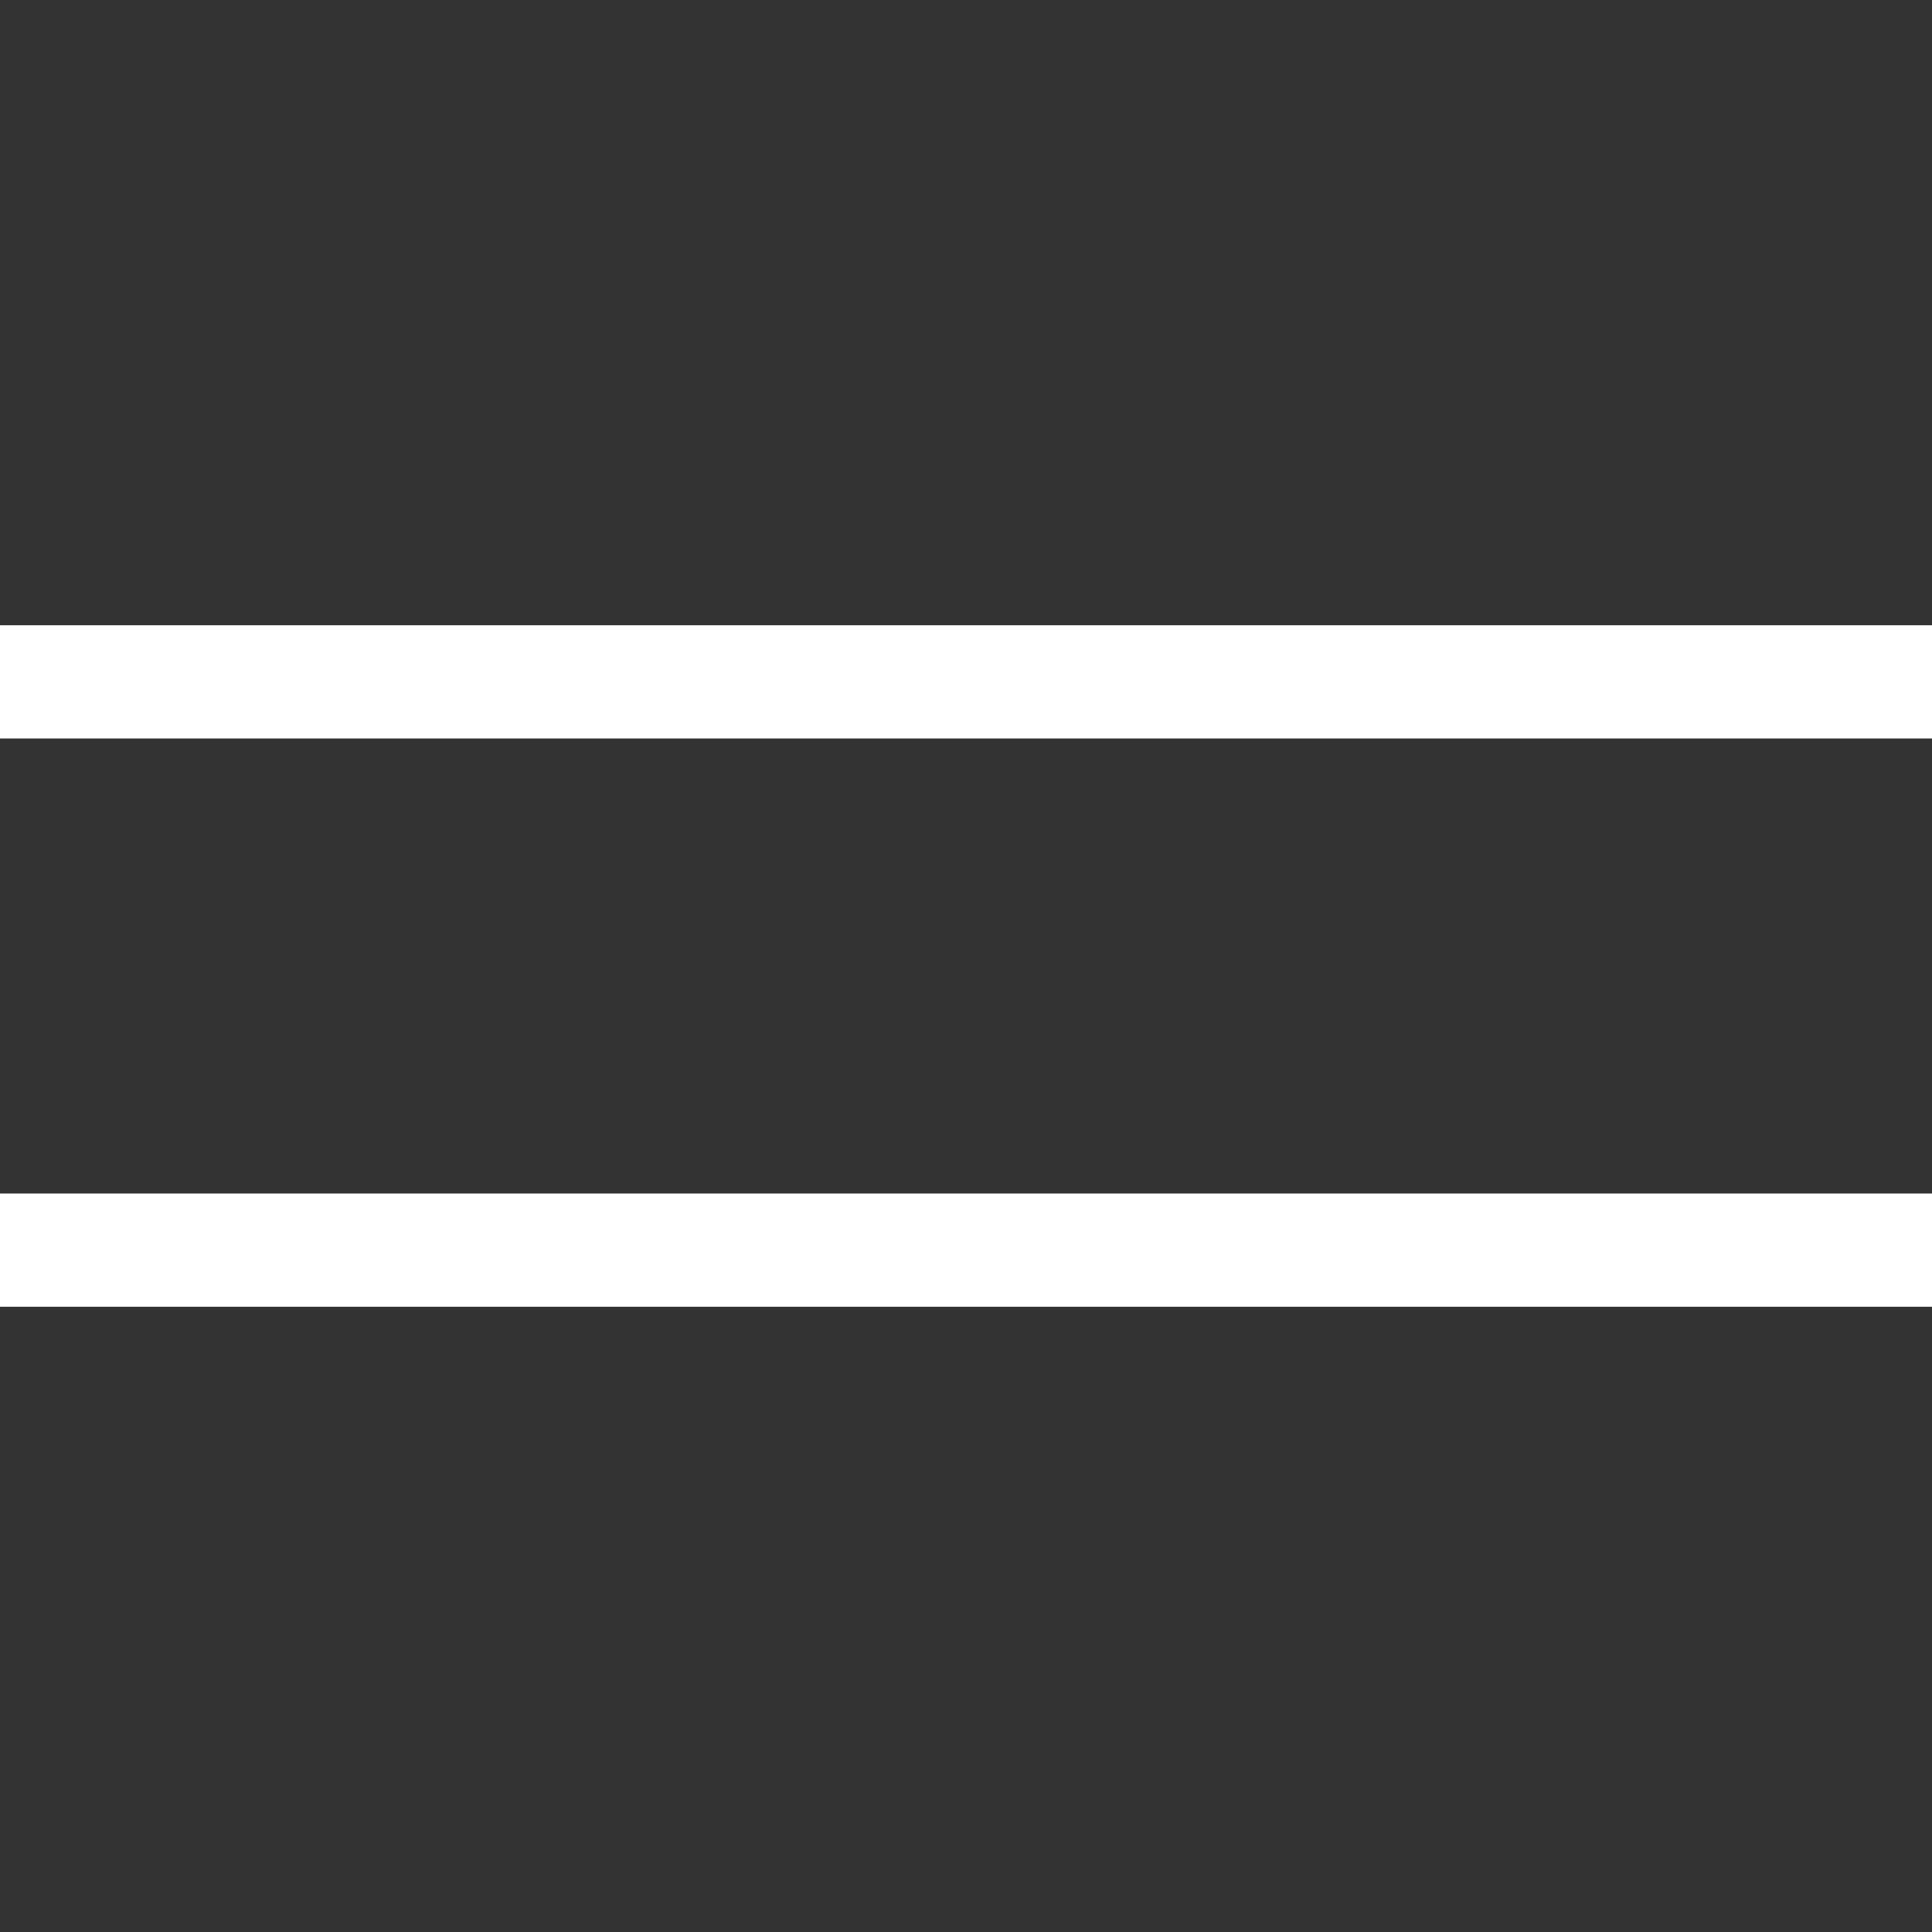 <svg width="30" height="30" viewBox="0 0 30 30" fill="none" xmlns="http://www.w3.org/2000/svg">
<rect x="0" y="0" width="30" height="30" fill="#333333" stroke="none"/>
<path d="M0 20.291H30V18.533H0V20.291Z" fill="white"/>
<path d="M0 11.467H30V9.709H0V11.467Z" fill="white"/>
</svg>
